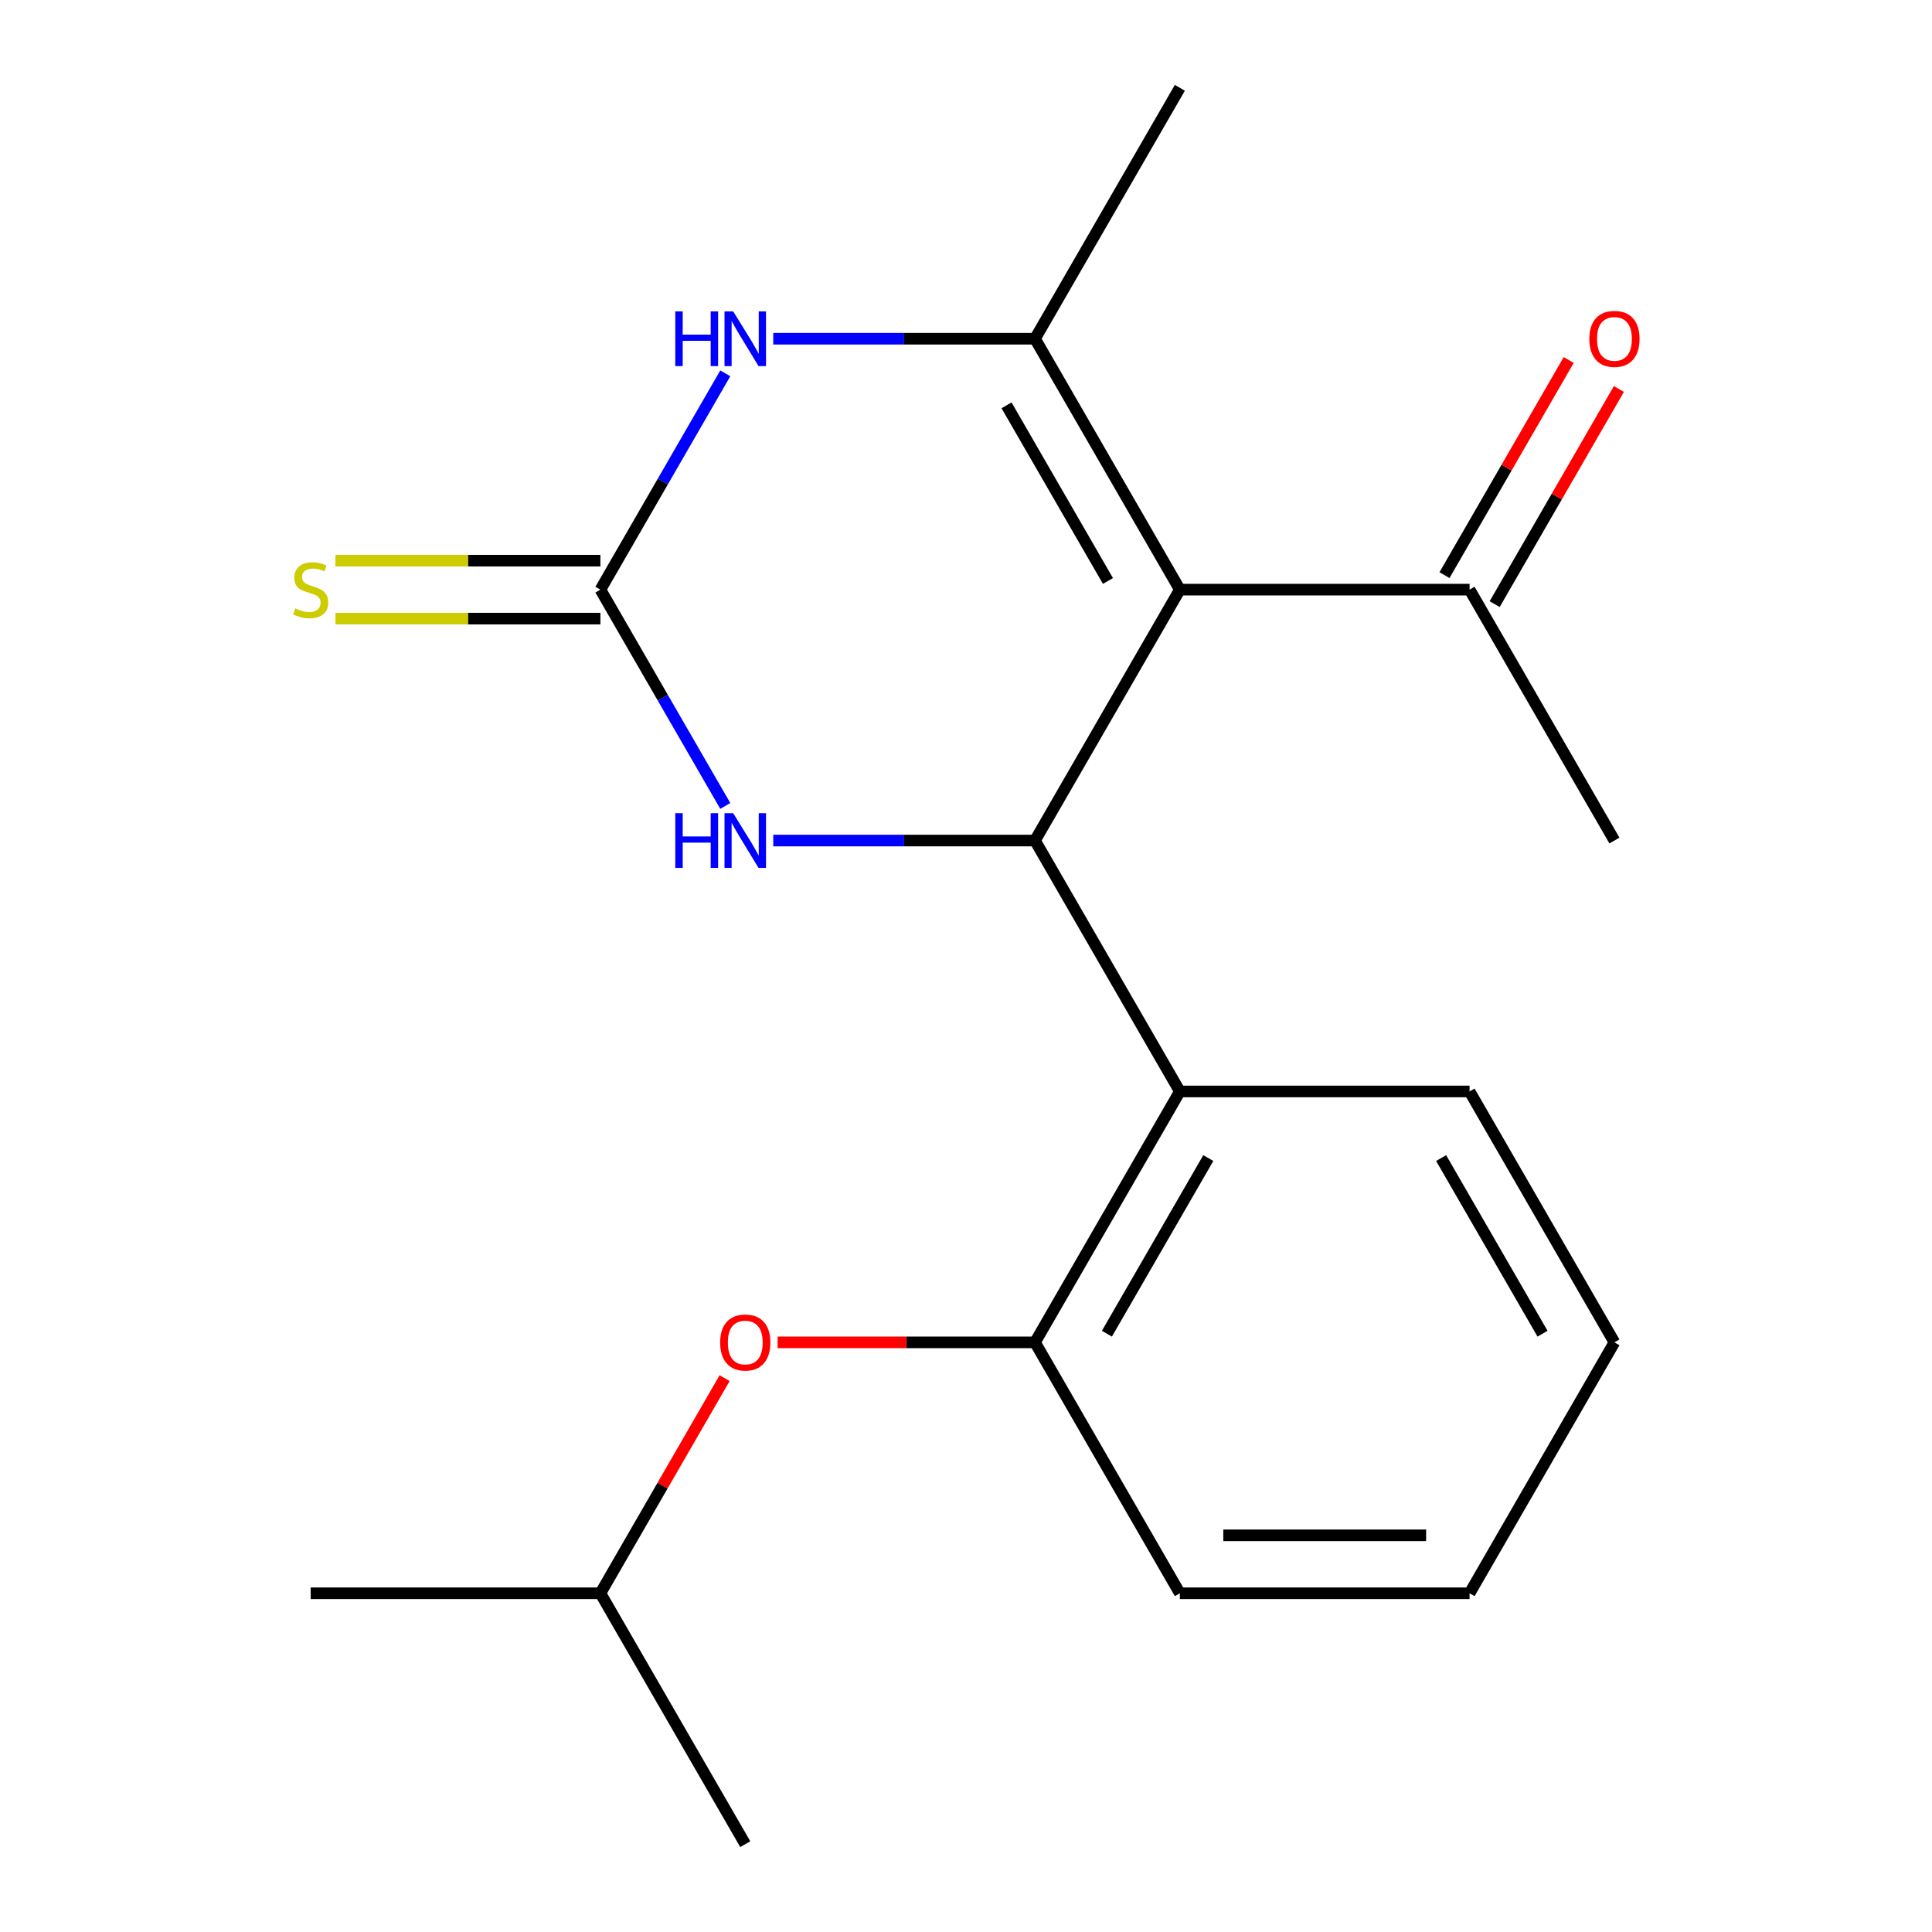 <?xml version='1.0' encoding='iso-8859-1'?>
<svg version='1.1' baseProfile='full'
              xmlns='http://www.w3.org/2000/svg'
                      xmlns:rdkit='http://www.rdkit.org/xml'
                      xmlns:xlink='http://www.w3.org/1999/xlink'
                  xml:space='preserve'
width='1000px' height='1000px' viewBox='0 0 1000 1000'>
<!-- END OF HEADER -->
<rect style='opacity:1.0;fill:#FFFFFF;stroke:none' width='1000' height='1000' x='0' y='0'> </rect>
<path class='bond-0' d='M 610.689,305.195 L 535.708,435.065' style='fill:none;fill-rule:evenodd;stroke:#000000;stroke-width:6px;stroke-linecap:butt;stroke-linejoin:miter;stroke-opacity:1' />
<path class='bond-1' d='M 610.689,305.195 L 535.708,175.325' style='fill:none;fill-rule:evenodd;stroke:#000000;stroke-width:6px;stroke-linecap:butt;stroke-linejoin:miter;stroke-opacity:1' />
<path class='bond-1' d='M 573.468,300.71 L 520.982,209.801' style='fill:none;fill-rule:evenodd;stroke:#000000;stroke-width:6px;stroke-linecap:butt;stroke-linejoin:miter;stroke-opacity:1' />
<path class='bond-7' d='M 610.689,305.195 L 760.65,305.195' style='fill:none;fill-rule:evenodd;stroke:#000000;stroke-width:6px;stroke-linecap:butt;stroke-linejoin:miter;stroke-opacity:1' />
<path class='bond-4' d='M 535.708,435.065 L 467.972,435.065' style='fill:none;fill-rule:evenodd;stroke:#000000;stroke-width:6px;stroke-linecap:butt;stroke-linejoin:miter;stroke-opacity:1' />
<path class='bond-4' d='M 467.972,435.065 L 400.236,435.065' style='fill:none;fill-rule:evenodd;stroke:#0000FF;stroke-width:6px;stroke-linecap:butt;stroke-linejoin:miter;stroke-opacity:1' />
<path class='bond-5' d='M 535.708,435.065 L 610.689,564.935' style='fill:none;fill-rule:evenodd;stroke:#000000;stroke-width:6px;stroke-linecap:butt;stroke-linejoin:miter;stroke-opacity:1' />
<path class='bond-3' d='M 535.708,175.325 L 467.972,175.325' style='fill:none;fill-rule:evenodd;stroke:#000000;stroke-width:6px;stroke-linecap:butt;stroke-linejoin:miter;stroke-opacity:1' />
<path class='bond-3' d='M 467.972,175.325 L 400.236,175.325' style='fill:none;fill-rule:evenodd;stroke:#0000FF;stroke-width:6px;stroke-linecap:butt;stroke-linejoin:miter;stroke-opacity:1' />
<path class='bond-11' d='M 535.708,175.325 L 610.689,45.455' style='fill:none;fill-rule:evenodd;stroke:#000000;stroke-width:6px;stroke-linecap:butt;stroke-linejoin:miter;stroke-opacity:1' />
<path class='bond-2' d='M 310.767,305.195 L 343.087,249.214' style='fill:none;fill-rule:evenodd;stroke:#000000;stroke-width:6px;stroke-linecap:butt;stroke-linejoin:miter;stroke-opacity:1' />
<path class='bond-2' d='M 343.087,249.214 L 375.408,193.234' style='fill:none;fill-rule:evenodd;stroke:#0000FF;stroke-width:6px;stroke-linecap:butt;stroke-linejoin:miter;stroke-opacity:1' />
<path class='bond-8' d='M 310.767,290.199 L 242.201,290.199' style='fill:none;fill-rule:evenodd;stroke:#000000;stroke-width:6px;stroke-linecap:butt;stroke-linejoin:miter;stroke-opacity:1' />
<path class='bond-8' d='M 242.201,290.199 L 173.635,290.199' style='fill:none;fill-rule:evenodd;stroke:#CCCC00;stroke-width:6px;stroke-linecap:butt;stroke-linejoin:miter;stroke-opacity:1' />
<path class='bond-8' d='M 310.767,320.191 L 242.201,320.191' style='fill:none;fill-rule:evenodd;stroke:#000000;stroke-width:6px;stroke-linecap:butt;stroke-linejoin:miter;stroke-opacity:1' />
<path class='bond-8' d='M 242.201,320.191 L 173.635,320.191' style='fill:none;fill-rule:evenodd;stroke:#CCCC00;stroke-width:6px;stroke-linecap:butt;stroke-linejoin:miter;stroke-opacity:1' />
<path class='bond-20' d='M 310.767,305.195 L 343.087,361.175' style='fill:none;fill-rule:evenodd;stroke:#000000;stroke-width:6px;stroke-linecap:butt;stroke-linejoin:miter;stroke-opacity:1' />
<path class='bond-20' d='M 343.087,361.175 L 375.408,417.156' style='fill:none;fill-rule:evenodd;stroke:#0000FF;stroke-width:6px;stroke-linecap:butt;stroke-linejoin:miter;stroke-opacity:1' />
<path class='bond-6' d='M 610.689,564.935 L 535.708,694.805' style='fill:none;fill-rule:evenodd;stroke:#000000;stroke-width:6px;stroke-linecap:butt;stroke-linejoin:miter;stroke-opacity:1' />
<path class='bond-6' d='M 625.416,599.412 L 572.93,690.321' style='fill:none;fill-rule:evenodd;stroke:#000000;stroke-width:6px;stroke-linecap:butt;stroke-linejoin:miter;stroke-opacity:1' />
<path class='bond-12' d='M 610.689,564.935 L 760.65,564.935' style='fill:none;fill-rule:evenodd;stroke:#000000;stroke-width:6px;stroke-linecap:butt;stroke-linejoin:miter;stroke-opacity:1' />
<path class='bond-9' d='M 535.708,694.805 L 469.102,694.805' style='fill:none;fill-rule:evenodd;stroke:#000000;stroke-width:6px;stroke-linecap:butt;stroke-linejoin:miter;stroke-opacity:1' />
<path class='bond-9' d='M 469.102,694.805 L 402.496,694.805' style='fill:none;fill-rule:evenodd;stroke:#FF0000;stroke-width:6px;stroke-linecap:butt;stroke-linejoin:miter;stroke-opacity:1' />
<path class='bond-14' d='M 535.708,694.805 L 610.689,824.675' style='fill:none;fill-rule:evenodd;stroke:#000000;stroke-width:6px;stroke-linecap:butt;stroke-linejoin:miter;stroke-opacity:1' />
<path class='bond-10' d='M 773.637,312.693 L 805.784,257.012' style='fill:none;fill-rule:evenodd;stroke:#000000;stroke-width:6px;stroke-linecap:butt;stroke-linejoin:miter;stroke-opacity:1' />
<path class='bond-10' d='M 805.784,257.012 L 837.931,201.332' style='fill:none;fill-rule:evenodd;stroke:#FF0000;stroke-width:6px;stroke-linecap:butt;stroke-linejoin:miter;stroke-opacity:1' />
<path class='bond-10' d='M 747.663,297.697 L 779.81,242.016' style='fill:none;fill-rule:evenodd;stroke:#000000;stroke-width:6px;stroke-linecap:butt;stroke-linejoin:miter;stroke-opacity:1' />
<path class='bond-10' d='M 779.81,242.016 L 811.957,186.336' style='fill:none;fill-rule:evenodd;stroke:#FF0000;stroke-width:6px;stroke-linecap:butt;stroke-linejoin:miter;stroke-opacity:1' />
<path class='bond-15' d='M 760.65,305.195 L 835.631,435.065' style='fill:none;fill-rule:evenodd;stroke:#000000;stroke-width:6px;stroke-linecap:butt;stroke-linejoin:miter;stroke-opacity:1' />
<path class='bond-13' d='M 375.061,713.314 L 342.914,768.995' style='fill:none;fill-rule:evenodd;stroke:#FF0000;stroke-width:6px;stroke-linecap:butt;stroke-linejoin:miter;stroke-opacity:1' />
<path class='bond-13' d='M 342.914,768.995 L 310.767,824.675' style='fill:none;fill-rule:evenodd;stroke:#000000;stroke-width:6px;stroke-linecap:butt;stroke-linejoin:miter;stroke-opacity:1' />
<path class='bond-18' d='M 760.65,564.935 L 835.631,694.805' style='fill:none;fill-rule:evenodd;stroke:#000000;stroke-width:6px;stroke-linecap:butt;stroke-linejoin:miter;stroke-opacity:1' />
<path class='bond-18' d='M 745.923,599.412 L 798.41,690.321' style='fill:none;fill-rule:evenodd;stroke:#000000;stroke-width:6px;stroke-linecap:butt;stroke-linejoin:miter;stroke-opacity:1' />
<path class='bond-16' d='M 310.767,824.675 L 160.806,824.675' style='fill:none;fill-rule:evenodd;stroke:#000000;stroke-width:6px;stroke-linecap:butt;stroke-linejoin:miter;stroke-opacity:1' />
<path class='bond-17' d='M 310.767,824.675 L 385.747,954.545' style='fill:none;fill-rule:evenodd;stroke:#000000;stroke-width:6px;stroke-linecap:butt;stroke-linejoin:miter;stroke-opacity:1' />
<path class='bond-21' d='M 610.689,824.675 L 760.65,824.675' style='fill:none;fill-rule:evenodd;stroke:#000000;stroke-width:6px;stroke-linecap:butt;stroke-linejoin:miter;stroke-opacity:1' />
<path class='bond-21' d='M 633.183,794.683 L 738.156,794.683' style='fill:none;fill-rule:evenodd;stroke:#000000;stroke-width:6px;stroke-linecap:butt;stroke-linejoin:miter;stroke-opacity:1' />
<path class='bond-19' d='M 835.631,694.805 L 760.65,824.675' style='fill:none;fill-rule:evenodd;stroke:#000000;stroke-width:6px;stroke-linecap:butt;stroke-linejoin:miter;stroke-opacity:1' />
<path  class='atom-4' d='M 349.527 161.165
L 353.367 161.165
L 353.367 173.205
L 367.847 173.205
L 367.847 161.165
L 371.687 161.165
L 371.687 189.485
L 367.847 189.485
L 367.847 176.405
L 353.367 176.405
L 353.367 189.485
L 349.527 189.485
L 349.527 161.165
' fill='#0000FF'/>
<path  class='atom-4' d='M 379.487 161.165
L 388.767 176.165
Q 389.687 177.645, 391.167 180.325
Q 392.647 183.005, 392.727 183.165
L 392.727 161.165
L 396.487 161.165
L 396.487 189.485
L 392.607 189.485
L 382.647 173.085
Q 381.487 171.165, 380.247 168.965
Q 379.047 166.765, 378.687 166.085
L 378.687 189.485
L 375.007 189.485
L 375.007 161.165
L 379.487 161.165
' fill='#0000FF'/>
<path  class='atom-5' d='M 349.527 420.905
L 353.367 420.905
L 353.367 432.945
L 367.847 432.945
L 367.847 420.905
L 371.687 420.905
L 371.687 449.225
L 367.847 449.225
L 367.847 436.145
L 353.367 436.145
L 353.367 449.225
L 349.527 449.225
L 349.527 420.905
' fill='#0000FF'/>
<path  class='atom-5' d='M 379.487 420.905
L 388.767 435.905
Q 389.687 437.385, 391.167 440.065
Q 392.647 442.745, 392.727 442.905
L 392.727 420.905
L 396.487 420.905
L 396.487 449.225
L 392.607 449.225
L 382.647 432.825
Q 381.487 430.905, 380.247 428.705
Q 379.047 426.505, 378.687 425.825
L 378.687 449.225
L 375.007 449.225
L 375.007 420.905
L 379.487 420.905
' fill='#0000FF'/>
<path  class='atom-9' d='M 152.806 314.915
Q 153.126 315.035, 154.446 315.595
Q 155.766 316.155, 157.206 316.515
Q 158.686 316.835, 160.126 316.835
Q 162.806 316.835, 164.366 315.555
Q 165.926 314.235, 165.926 311.955
Q 165.926 310.395, 165.126 309.435
Q 164.366 308.475, 163.166 307.955
Q 161.966 307.435, 159.966 306.835
Q 157.446 306.075, 155.926 305.355
Q 154.446 304.635, 153.366 303.115
Q 152.326 301.595, 152.326 299.035
Q 152.326 295.475, 154.726 293.275
Q 157.166 291.075, 161.966 291.075
Q 165.246 291.075, 168.966 292.635
L 168.046 295.715
Q 164.646 294.315, 162.086 294.315
Q 159.326 294.315, 157.806 295.475
Q 156.286 296.595, 156.326 298.555
Q 156.326 300.075, 157.086 300.995
Q 157.886 301.915, 159.006 302.435
Q 160.166 302.955, 162.086 303.555
Q 164.646 304.355, 166.166 305.155
Q 167.686 305.955, 168.766 307.595
Q 169.886 309.195, 169.886 311.955
Q 169.886 315.875, 167.246 317.995
Q 164.646 320.075, 160.286 320.075
Q 157.766 320.075, 155.846 319.515
Q 153.966 318.995, 151.726 318.075
L 152.806 314.915
' fill='#CCCC00'/>
<path  class='atom-10' d='M 372.747 694.885
Q 372.747 688.085, 376.107 684.285
Q 379.467 680.485, 385.747 680.485
Q 392.027 680.485, 395.387 684.285
Q 398.747 688.085, 398.747 694.885
Q 398.747 701.765, 395.347 705.685
Q 391.947 709.565, 385.747 709.565
Q 379.507 709.565, 376.107 705.685
Q 372.747 701.805, 372.747 694.885
M 385.747 706.365
Q 390.067 706.365, 392.387 703.485
Q 394.747 700.565, 394.747 694.885
Q 394.747 689.325, 392.387 686.525
Q 390.067 683.685, 385.747 683.685
Q 381.427 683.685, 379.067 686.485
Q 376.747 689.285, 376.747 694.885
Q 376.747 700.605, 379.067 703.485
Q 381.427 706.365, 385.747 706.365
' fill='#FF0000'/>
<path  class='atom-11' d='M 822.631 175.405
Q 822.631 168.605, 825.991 164.805
Q 829.351 161.005, 835.631 161.005
Q 841.911 161.005, 845.271 164.805
Q 848.631 168.605, 848.631 175.405
Q 848.631 182.285, 845.231 186.205
Q 841.831 190.085, 835.631 190.085
Q 829.391 190.085, 825.991 186.205
Q 822.631 182.325, 822.631 175.405
M 835.631 186.885
Q 839.951 186.885, 842.271 184.005
Q 844.631 181.085, 844.631 175.405
Q 844.631 169.845, 842.271 167.045
Q 839.951 164.205, 835.631 164.205
Q 831.311 164.205, 828.951 167.005
Q 826.631 169.805, 826.631 175.405
Q 826.631 181.125, 828.951 184.005
Q 831.311 186.885, 835.631 186.885
' fill='#FF0000'/>
</svg>
